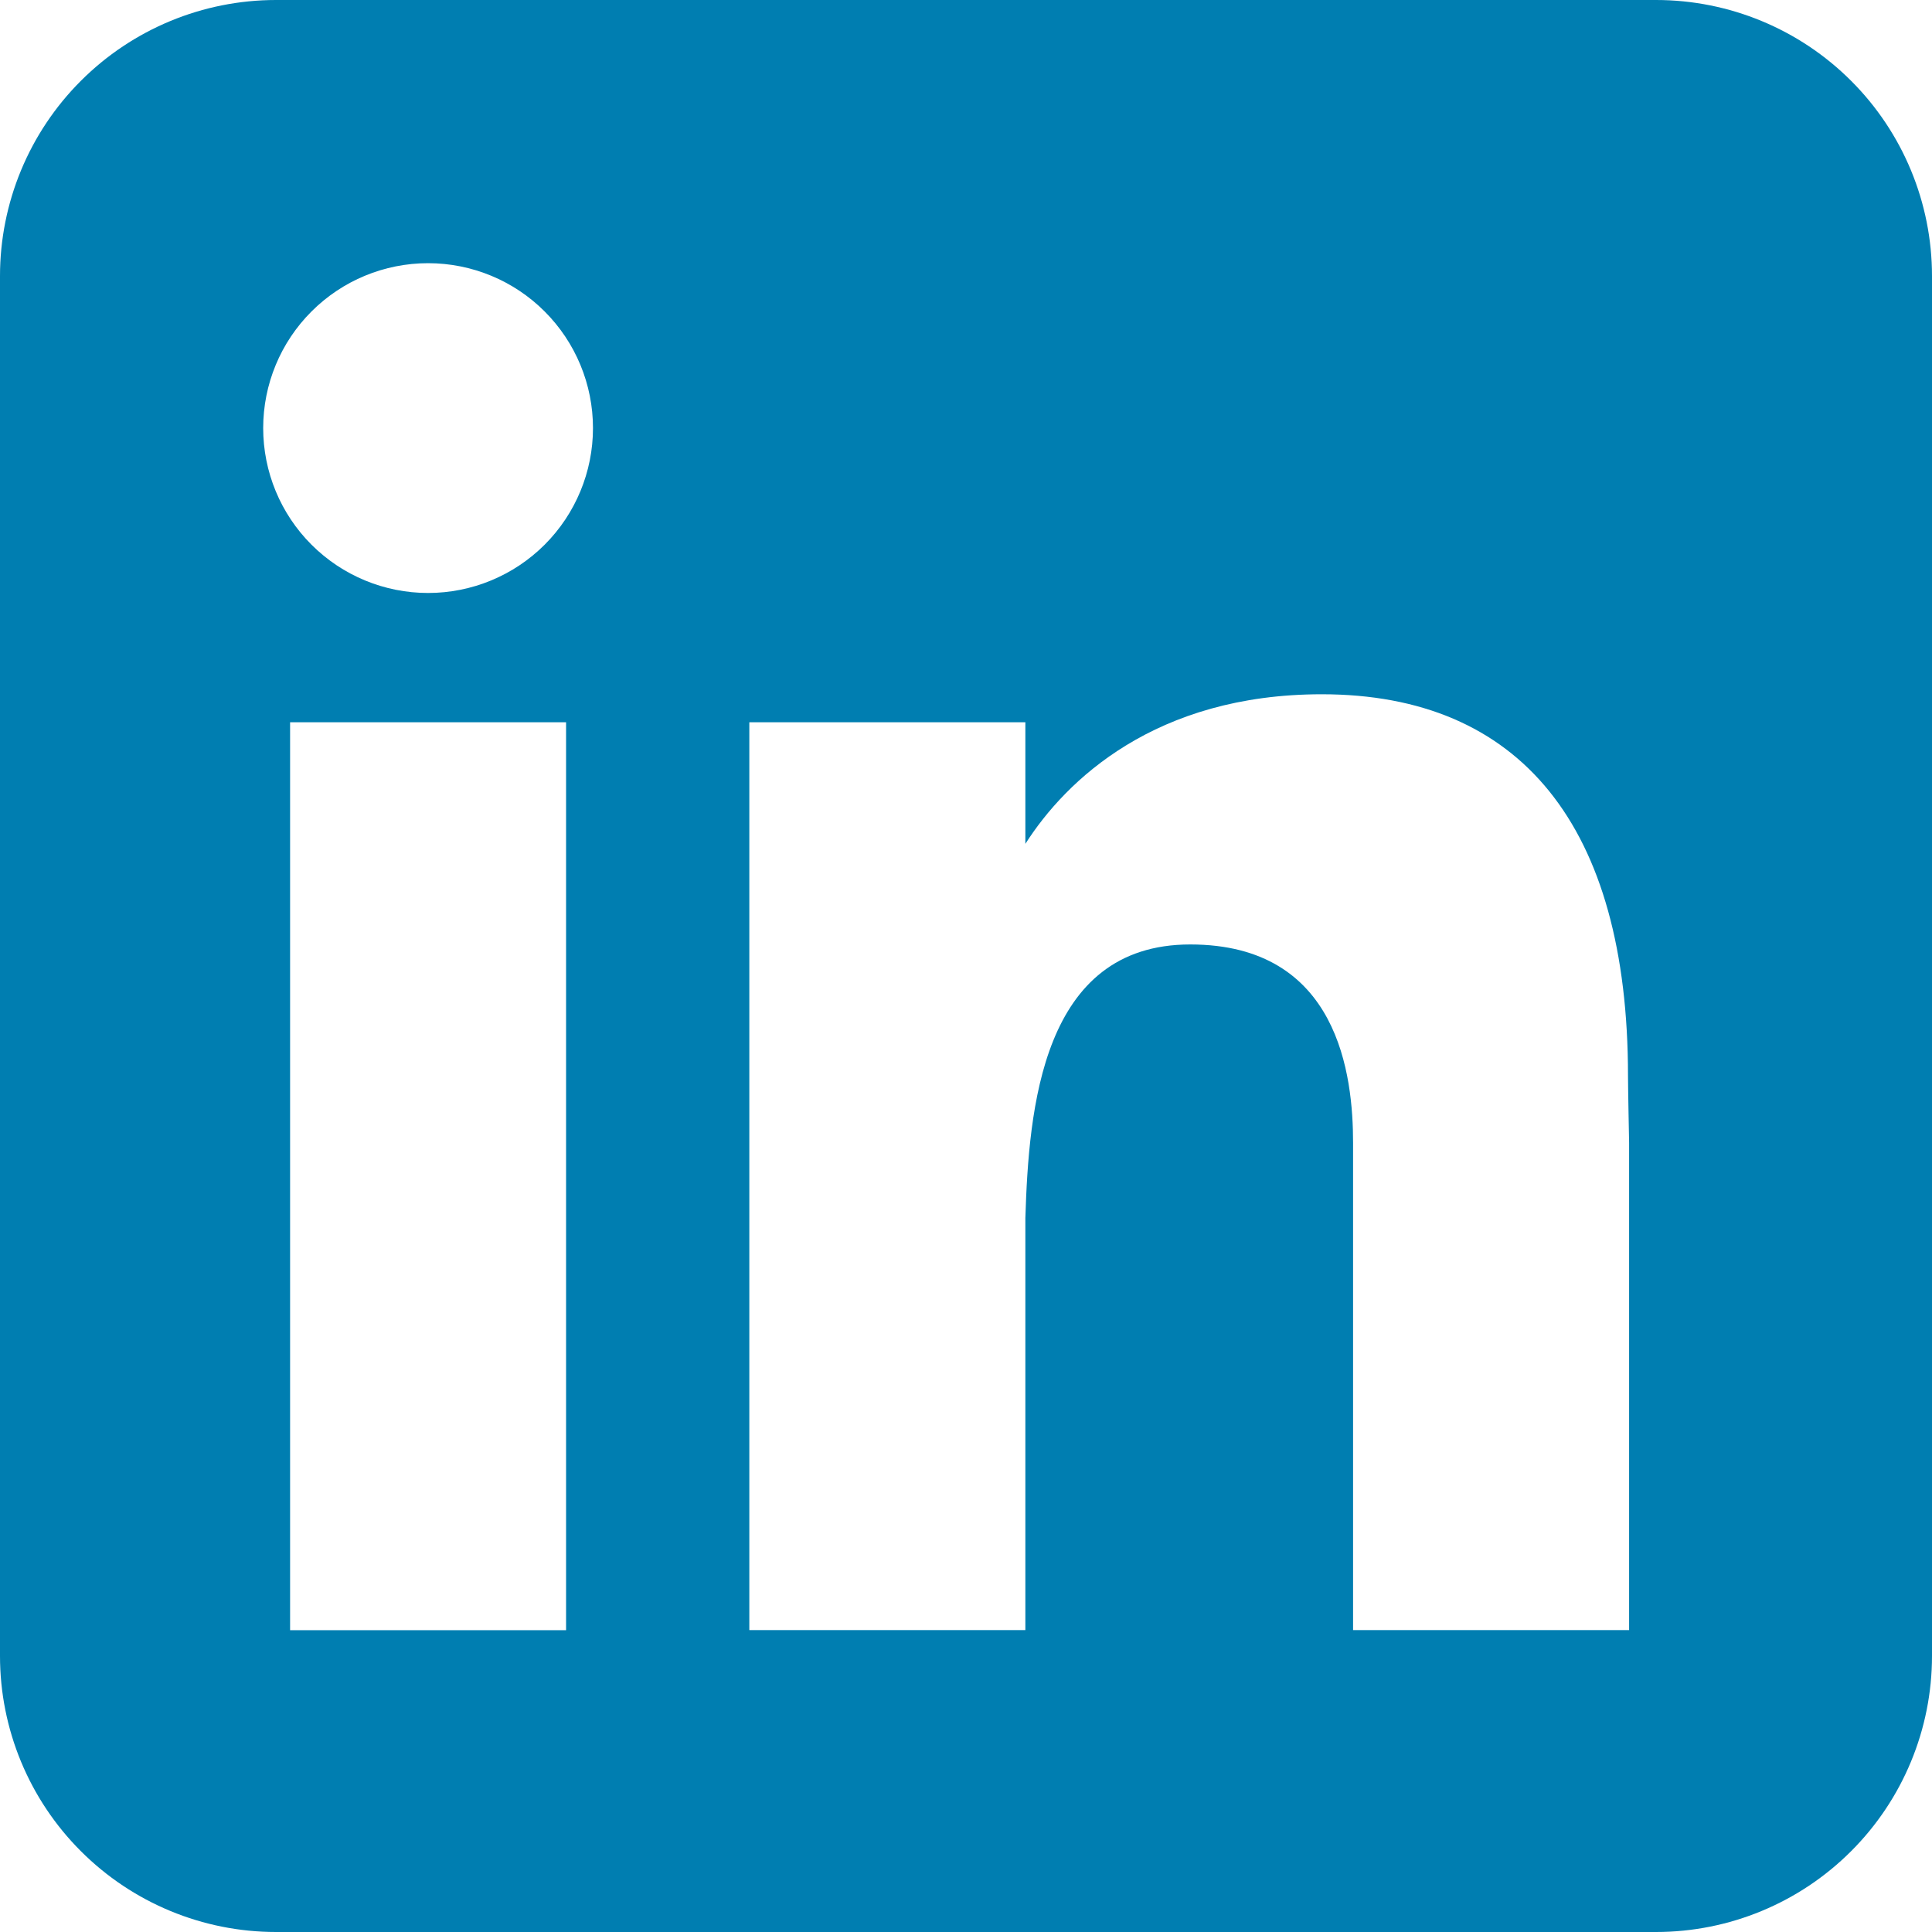 <svg width="40" height="40" viewBox="0 0 40 40" fill="none" xmlns="http://www.w3.org/2000/svg">
<path fill-rule="evenodd" clip-rule="evenodd" d="M5.714 0C4.199 0 2.745 0.602 1.674 1.674C0.602 2.745 0 4.199 0 5.714V34.286C0 35.801 0.602 37.255 1.674 38.326C2.745 39.398 4.199 40 5.714 40H34.286C35.801 40 37.255 39.398 38.326 38.326C39.398 37.255 40 35.801 40 34.286V5.714C40 4.199 39.398 2.745 38.326 1.674C37.255 0.602 35.801 0 34.286 0H5.714ZM8.863 12.277C9.768 12.277 10.637 11.917 11.277 11.277C11.917 10.637 12.277 9.768 12.277 8.863C12.277 7.957 11.917 7.089 11.277 6.449C10.637 5.808 9.768 5.449 8.863 5.449C7.957 5.449 7.089 5.808 6.449 6.449C5.808 7.089 5.449 7.957 5.449 8.863C5.449 9.768 5.808 10.637 6.449 11.277C7.089 11.917 7.957 12.277 8.863 12.277ZM11.72 33.751V14.954H6.006V33.751H11.72ZM15.514 14.954H21.229V17.471C22.071 16.151 23.923 14.374 27.366 14.374C31.474 14.374 33.706 17.097 33.706 22.277C33.706 22.526 33.729 23.66 33.729 23.66V33.749H28.014V23.663C28.014 22.277 27.723 19.554 24.643 19.554C21.56 19.554 21.3 22.977 21.229 25.217V33.749H15.514V14.954Z" fill="#007EB1"/>
</svg>
